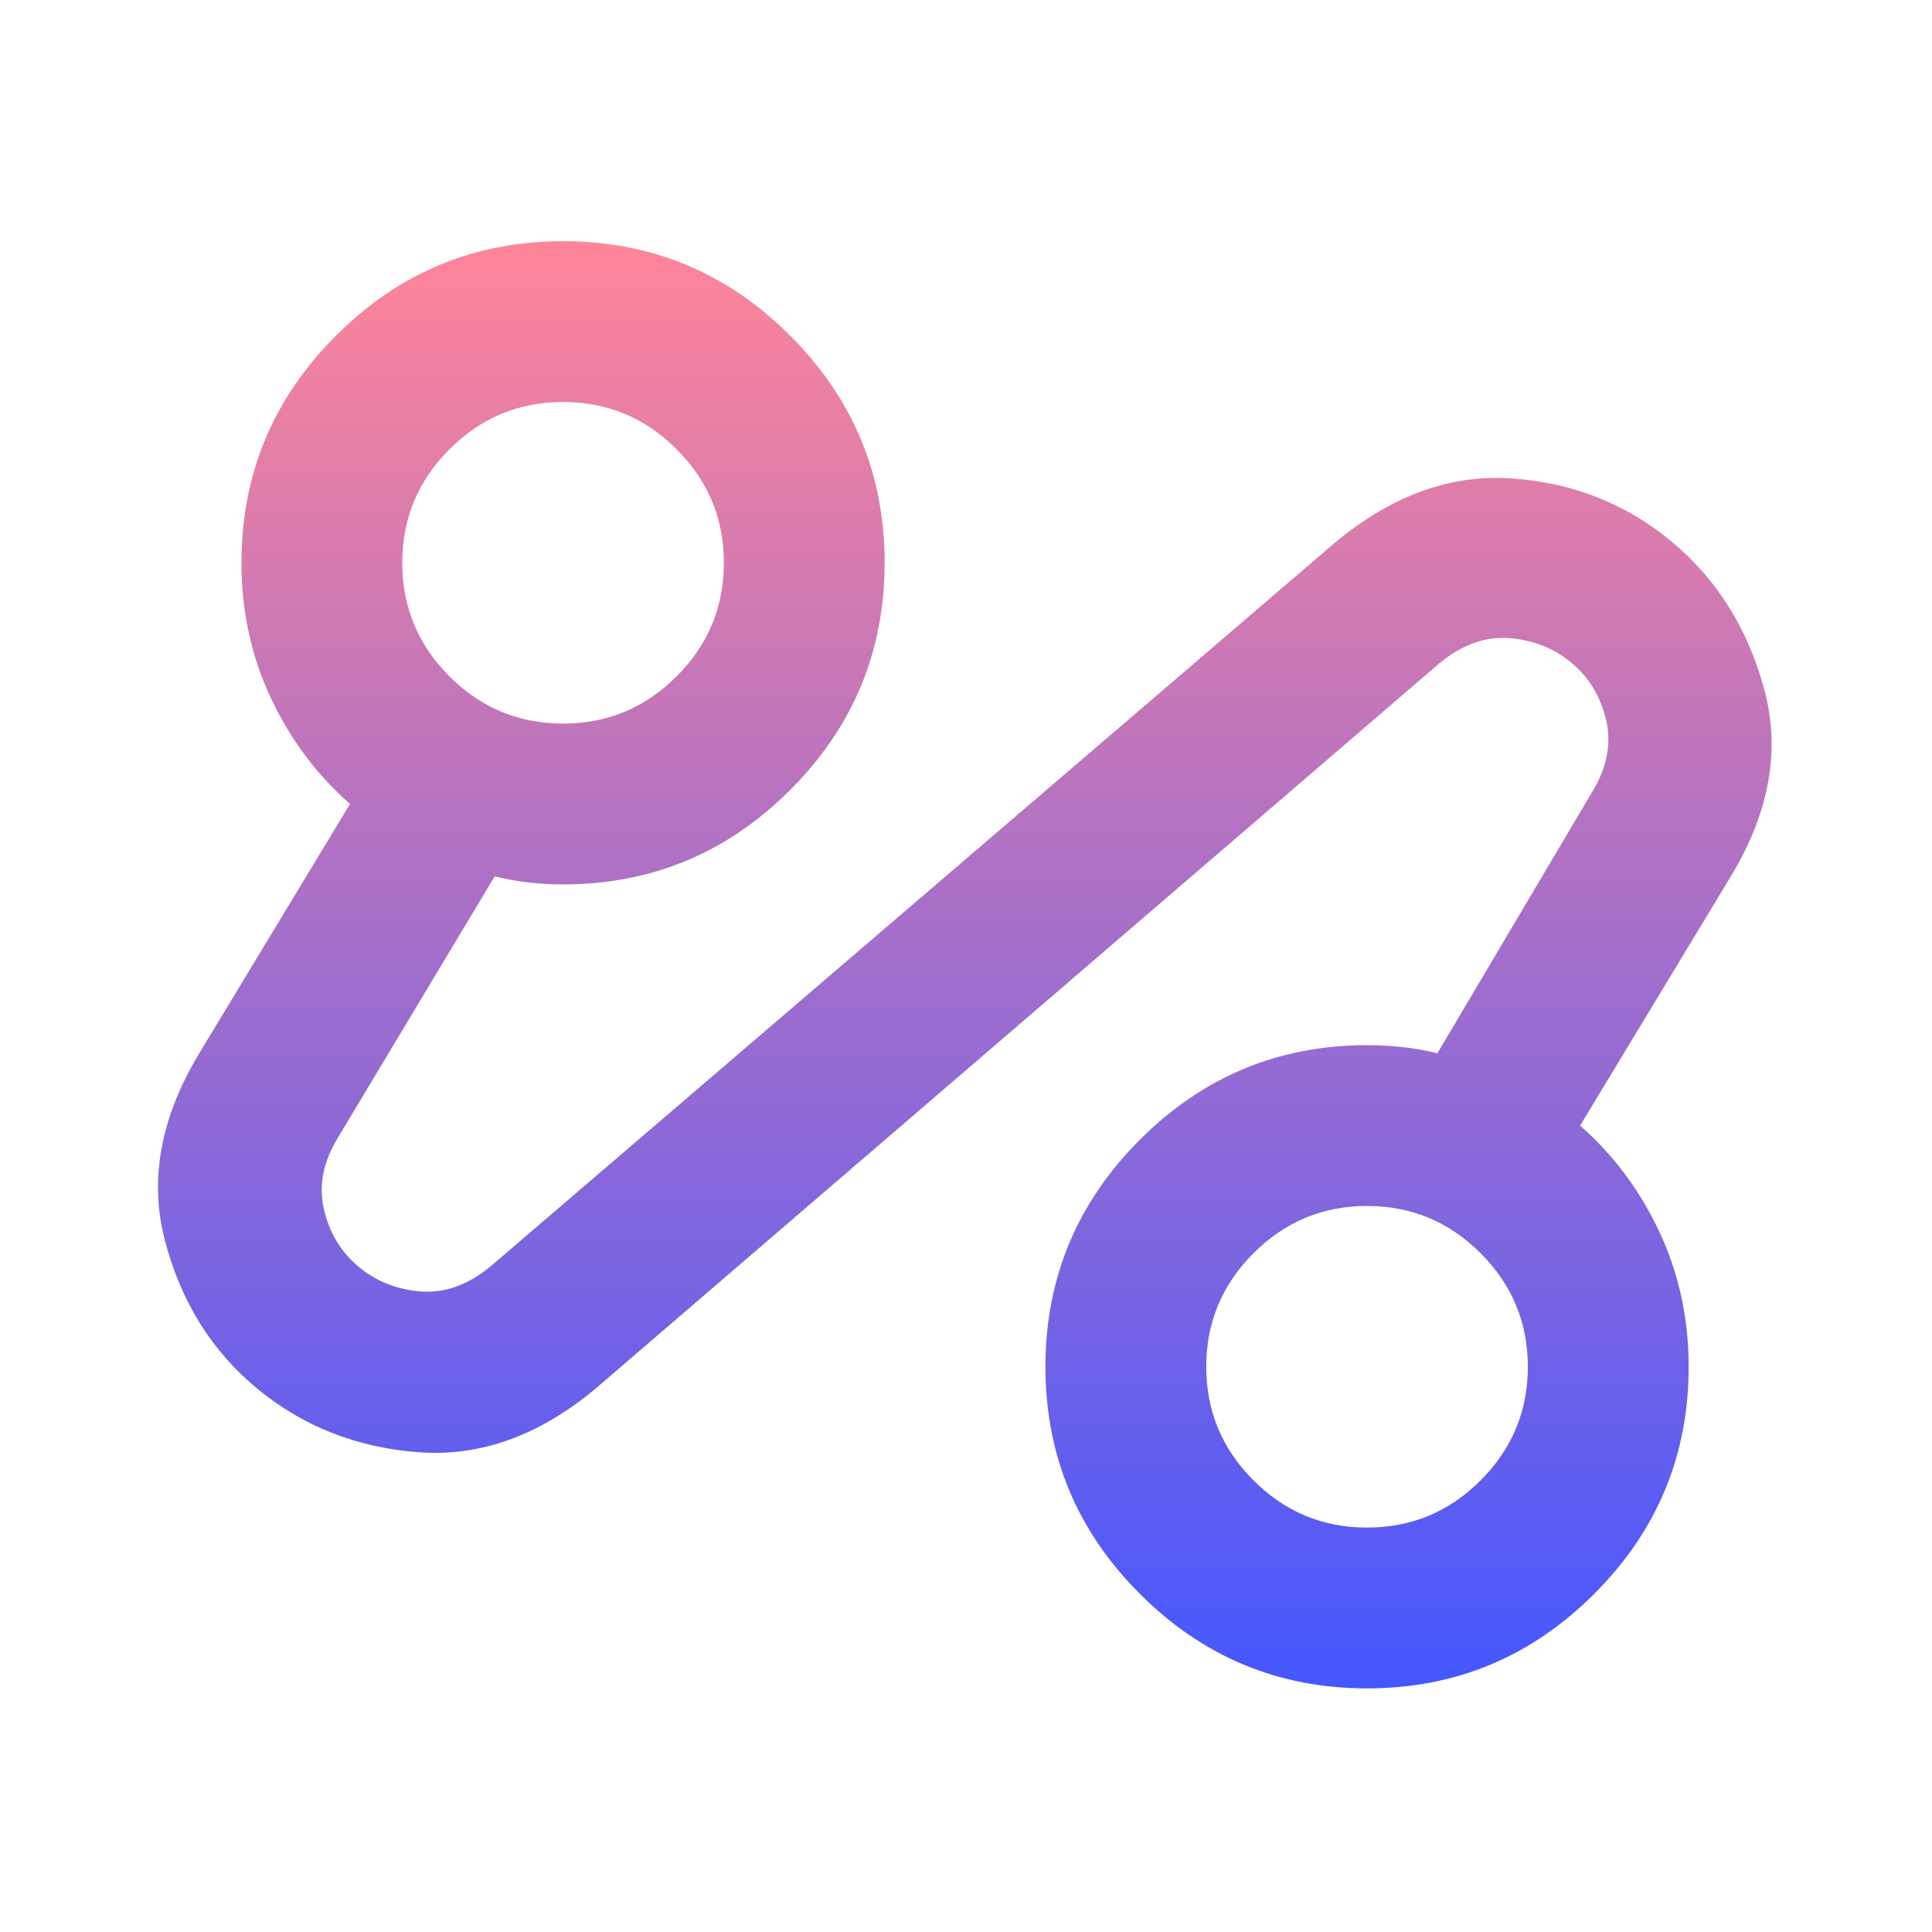 <svg xmlns="http://www.w3.org/2000/svg" width="43" height="43" viewBox="0 0 43 43" fill="none"><mask id="mask0_4293_1622" style="mask-type:alpha" maskUnits="userSpaceOnUse" x="0" y="0" width="43" height="43"><rect x="42.953" y="42.946" width="42.946" height="42.946" transform="rotate(-180 42.953 42.946)" fill="#D9D9D9"></rect></mask><g mask="url(#mask0_4293_1622)"><path d="M29.71 12.079C30.963 11.035 32.268 10.558 33.625 10.647C34.982 10.737 36.167 11.199 37.181 12.034C38.195 12.869 38.889 13.965 39.261 15.322C39.634 16.679 39.388 18.073 38.523 19.505L35.168 25.052C35.914 25.708 36.503 26.498 36.935 27.423C37.367 28.348 37.584 29.347 37.584 30.42C37.584 32.389 36.883 34.074 35.481 35.475C34.079 36.877 32.394 37.578 30.426 37.578C28.458 37.578 26.773 36.877 25.371 35.475C23.969 34.074 23.268 32.389 23.268 30.42C23.268 28.452 23.969 26.767 25.371 25.365C26.773 23.963 28.458 23.262 30.426 23.262C30.694 23.262 30.963 23.277 31.231 23.307C31.5 23.337 31.753 23.382 31.992 23.442L35.436 17.626C35.764 17.089 35.869 16.56 35.749 16.038C35.63 15.516 35.377 15.091 34.989 14.763C34.601 14.435 34.139 14.248 33.602 14.204C33.065 14.159 32.544 14.345 32.036 14.763L13.248 30.912C11.995 31.956 10.683 32.426 9.311 32.322C7.939 32.217 6.746 31.747 5.732 30.912C4.718 30.077 4.032 28.981 3.674 27.624C3.316 26.267 3.57 24.873 4.435 23.442L7.79 17.894C7.044 17.238 6.455 16.448 6.023 15.523C5.59 14.599 5.374 13.6 5.374 12.526C5.374 10.558 6.075 8.873 7.477 7.471C8.878 6.069 10.563 5.368 12.532 5.368C14.5 5.368 16.185 6.069 17.587 7.471C18.989 8.873 19.689 10.558 19.689 12.526C19.689 14.494 18.989 16.179 17.587 17.581C16.185 18.983 14.5 19.684 12.532 19.684C12.263 19.684 12.002 19.669 11.749 19.639C11.495 19.609 11.249 19.564 11.011 19.505L7.521 25.32C7.193 25.857 7.089 26.387 7.208 26.909C7.328 27.43 7.581 27.855 7.969 28.183C8.357 28.512 8.819 28.698 9.356 28.743C9.892 28.787 10.414 28.601 10.921 28.183L29.71 12.079ZM12.532 8.947C11.548 8.947 10.705 9.298 10.004 9.998C9.303 10.699 8.953 11.542 8.953 12.526C8.953 13.51 9.303 14.353 10.004 15.054C10.705 15.754 11.548 16.105 12.532 16.105C13.516 16.105 14.358 15.754 15.059 15.054C15.76 14.353 16.111 13.51 16.111 12.526C16.111 11.542 15.76 10.699 15.059 9.998C14.358 9.298 13.516 8.947 12.532 8.947ZM30.426 26.841C29.442 26.841 28.599 27.192 27.898 27.893C27.198 28.593 26.847 29.436 26.847 30.42C26.847 31.404 27.198 32.247 27.898 32.948C28.599 33.649 29.442 33.999 30.426 33.999C31.41 33.999 32.253 33.649 32.954 32.948C33.654 32.247 34.005 31.404 34.005 30.42C34.005 29.436 33.654 28.593 32.954 27.893C32.253 27.192 31.41 26.841 30.426 26.841Z" fill="url(#paint0_linear_4293_1622)"></path></g><defs><linearGradient id="paint0_linear_4293_1622" x1="21.473" y1="5.368" x2="21.473" y2="37.578" gradientUnits="userSpaceOnUse"><stop stop-color="#FF8598"></stop><stop offset="1" stop-color="#4457FF"></stop></linearGradient></defs></svg>